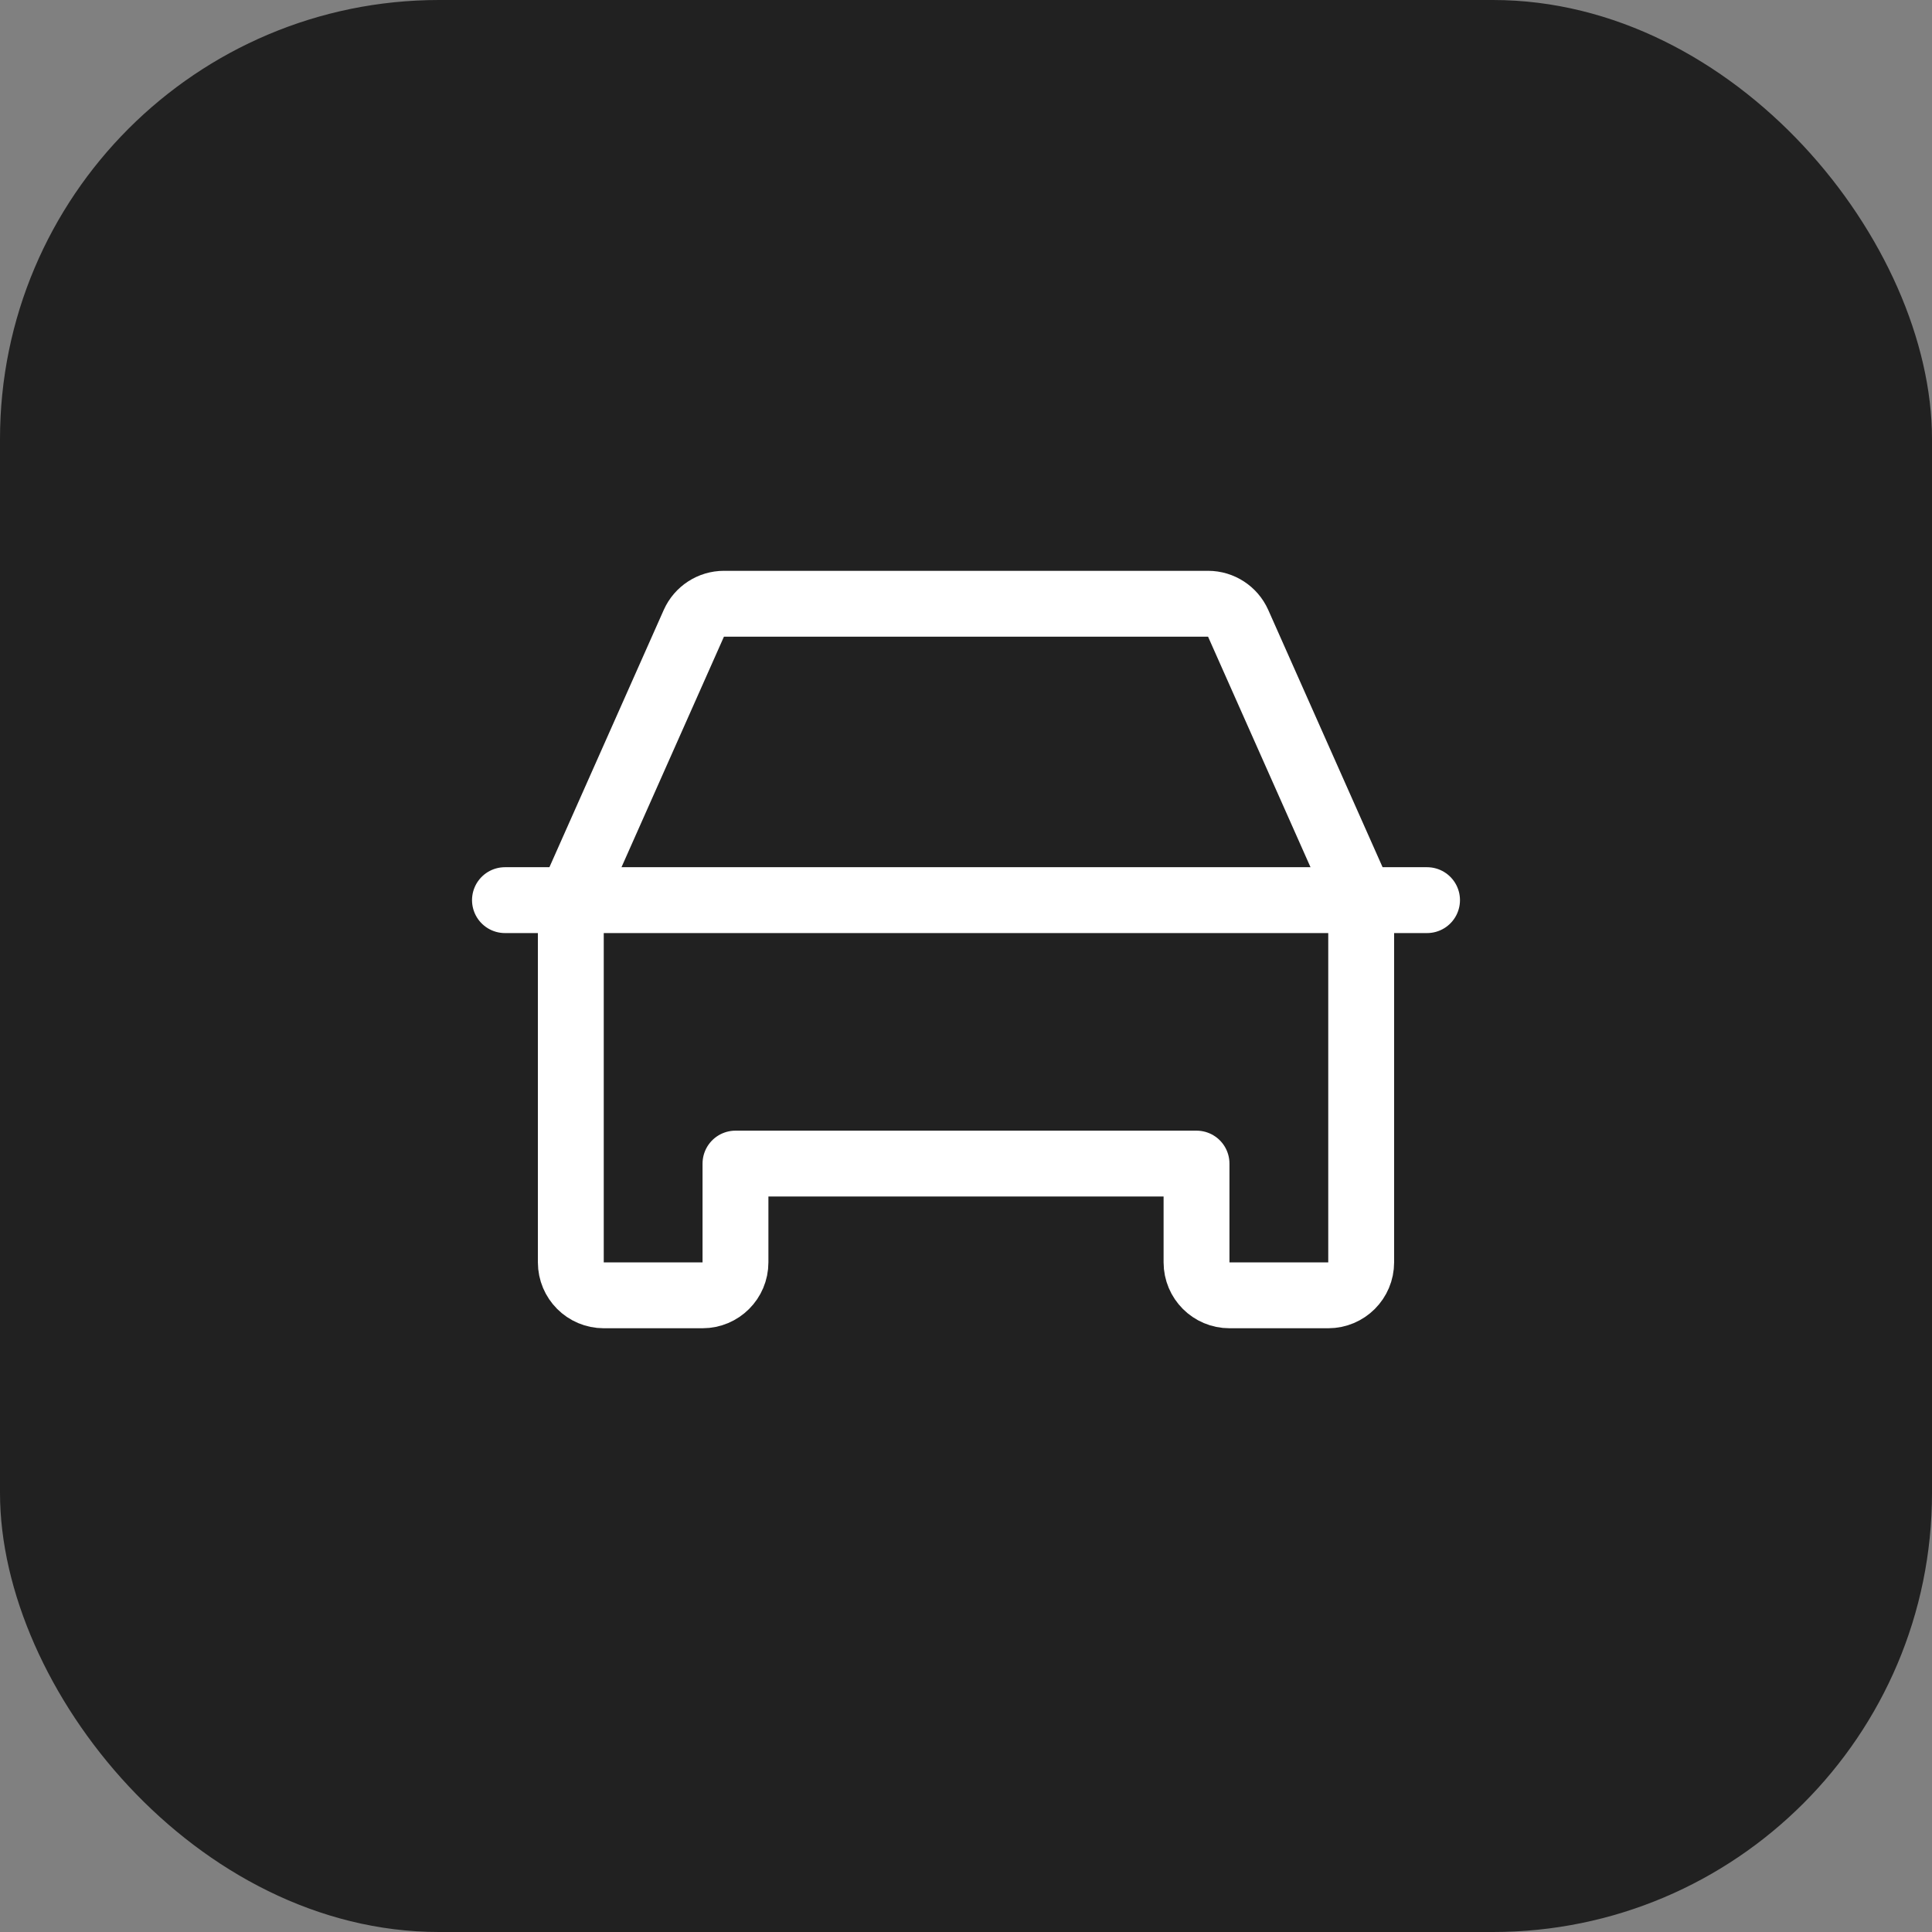 <?xml version="1.0" encoding="UTF-8"?> <svg xmlns="http://www.w3.org/2000/svg" width="44" height="44" viewBox="0 0 44 44" fill="none"><rect x="0" y="0" width="44" height="44" fill="#808080" stroke="none"/><rect width="44" height="44" rx="10" fill="#212121"></rect><path d="M11.5 20.5H32.5" stroke="white" stroke-width="1.5" stroke-linecap="round" stroke-linejoin="round"></path><path d="M30.25 29.5H28C27.586 29.5 27.25 29.164 27.25 28.75V26.5H16.75V28.75C16.75 29.164 16.414 29.5 16 29.5H13.75C13.336 29.5 13 29.164 13 28.75V20.5L15.802 14.195C15.923 13.925 16.191 13.75 16.488 13.75H27.513C27.809 13.75 28.077 13.925 28.198 14.195L31 20.5V28.75C31 29.164 30.664 29.5 30.25 29.5Z" stroke="white" stroke-width="1.5" stroke-linecap="round" stroke-linejoin="round"></path></svg> 